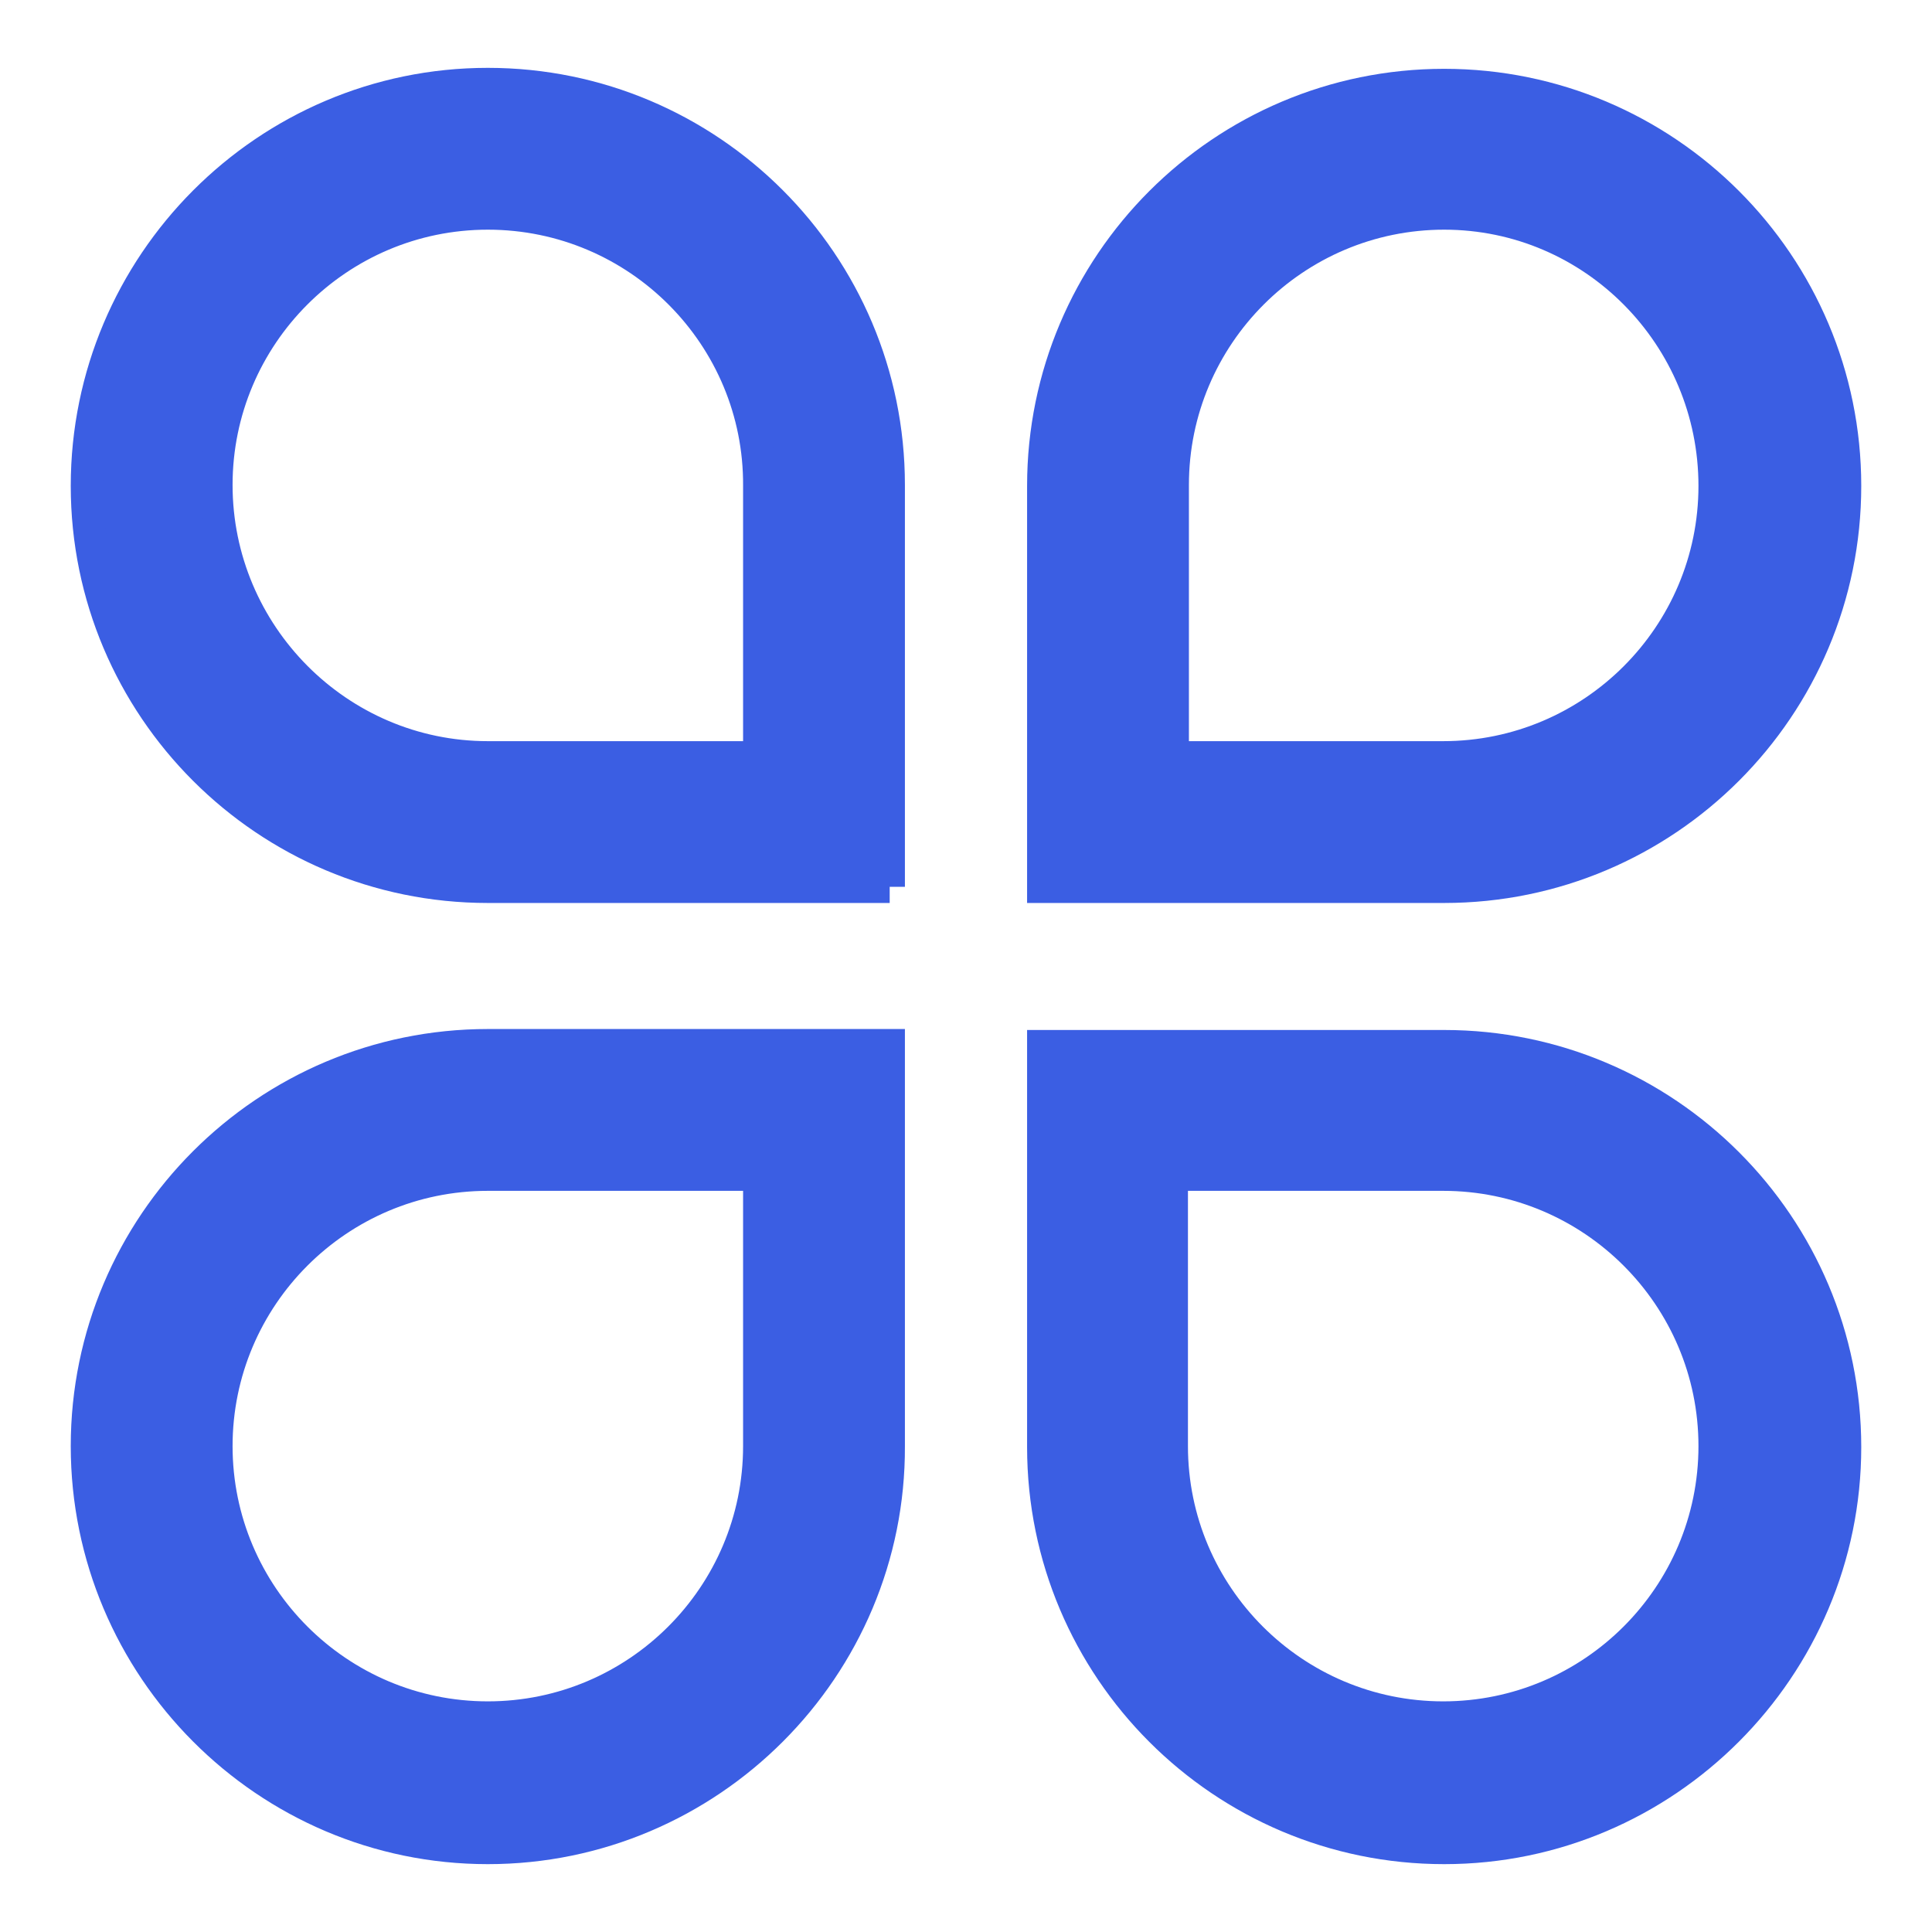 <?xml version="1.0" encoding="utf-8"?>
<!-- Generator: Adobe Illustrator 27.8.1, SVG Export Plug-In . SVG Version: 6.00 Build 0)  -->
<svg version="1.1" id="图层_1" xmlns="http://www.w3.org/2000/svg" xmlns:xlink="http://www.w3.org/1999/xlink" x="0px" y="0px"
	 viewBox="0 0 200 200" style="enable-background:new 0 0 200 200;" xml:space="preserve">
<style type="text/css">
	.st0{fill:#3B5EE3;stroke:#3B5EE3;stroke-width:3.352;stroke-miterlimit:10;}
</style>
<g>
	<path class="st0" d="M92.1,91.8H50.5C27.6,91.8,9,73.2,9,50.3S27.6,8.7,50.5,8.7s41.5,18.6,41.5,41.5V91.8z M50.5,22.1
		c-15.5,0-28.1,12.6-28.1,28.1S35,78.4,50.5,78.4h28.1V50.3C78.7,34.8,66.1,22.1,50.5,22.1z"/>
	<path class="st0" d="M149.5,91.8h-41.5V50.3c0-22.9,18.6-41.5,41.5-41.5S191,27.4,191,50.3S172.4,91.8,149.5,91.8z M121.3,78.4
		h28.1c15.5,0,28.1-12.6,28.1-28.1S165,22.1,149.5,22.1s-28.1,12.6-28.1,28.1V78.4z"/>
	<path class="st0" d="M50.5,191.3C27.6,191.3,9,172.6,9,149.7c0-22.9,18.6-41.5,41.5-41.5h41.5v41.5
		C92.1,172.6,73.4,191.3,50.5,191.3z M50.5,121.6c-15.5,0-28.1,12.6-28.1,28.1s12.6,28.1,28.1,28.1c15.5,0,28.1-12.6,28.1-28.1
		v-28.1H50.5z"/>
	<path class="st0" d="M149.5,191.3c-22.9,0-41.5-18.6-41.5-41.5v-41.5h41.5c22.9,0,41.5,18.6,41.5,41.5
		C191,172.6,172.4,191.3,149.5,191.3z M121.3,121.6v28.1c0,15.5,12.6,28.1,28.1,28.1s28.1-12.6,28.1-28.1s-12.6-28.1-28.1-28.1
		H121.3z"/>
</g>
</svg>
